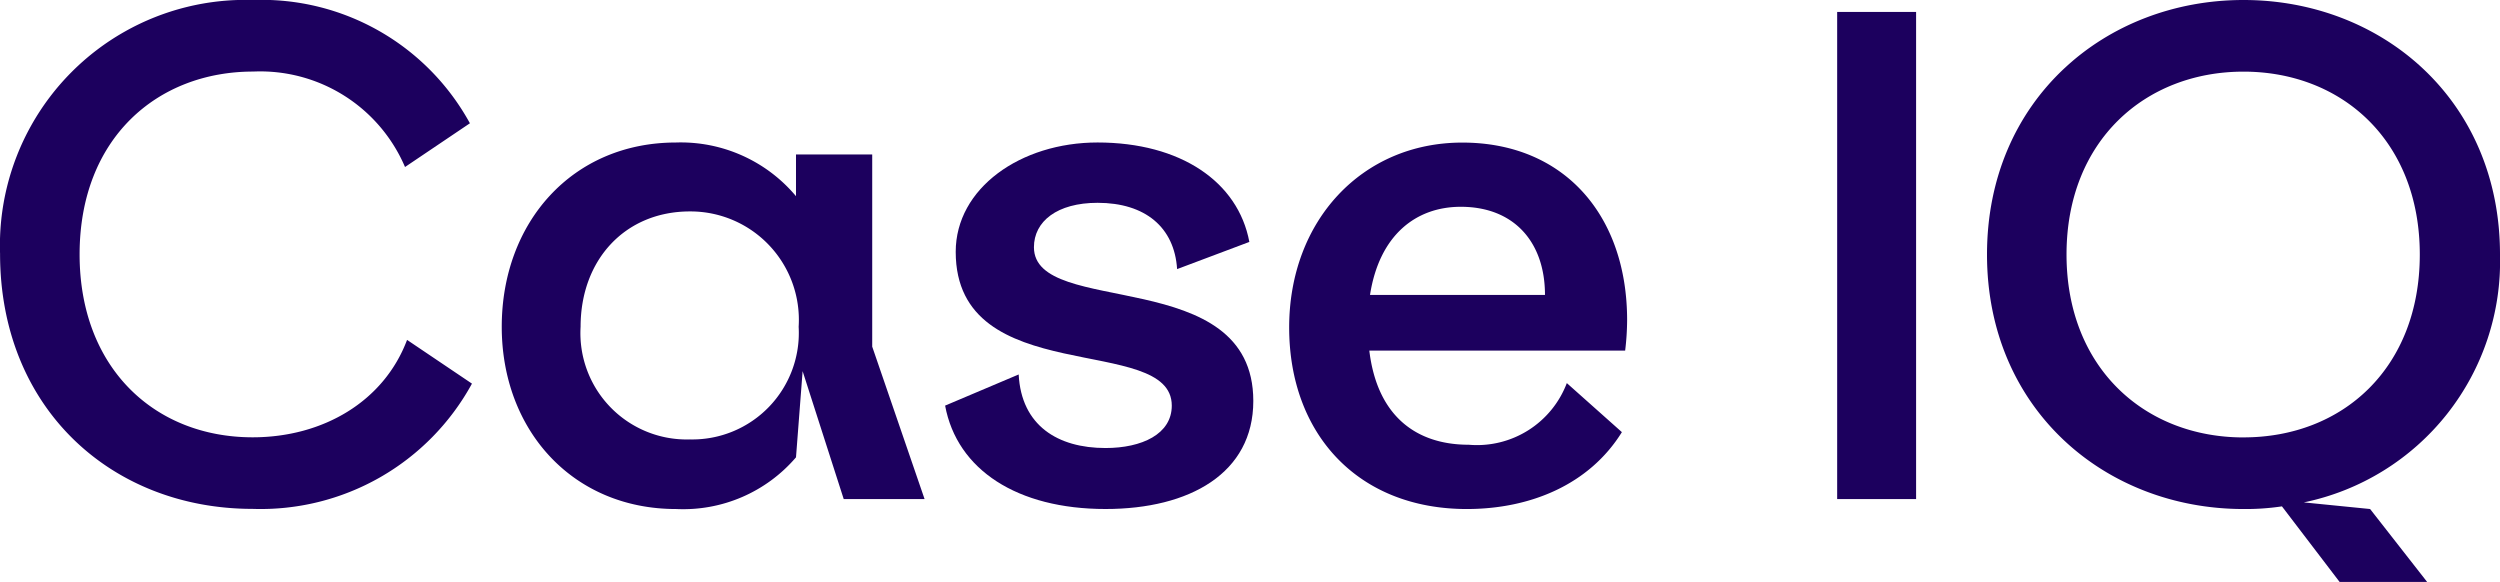 <?xml version="1.0" encoding="UTF-8"?>
<svg xmlns="http://www.w3.org/2000/svg" width="127.136" height="29.593" viewBox="0 0 127.136 29.593">
  <g id="Group_2512" data-name="Group 2512" transform="translate(-53.71 -54.373)">
    <g id="Group_1820" data-name="Group 1820" transform="translate(53.71 54.373)">
      <g id="Group_1819" data-name="Group 1819">
        <path id="Path_9610" data-name="Path 9610" d="M77.607,60.642l-3.3,2.224a8.006,8.006,0,0,0-7.718-4.854c-4.887,0-8.831,3.4-8.831,9.3,0,5.764,3.808,9.3,8.8,9.3,3.573,0,6.674-1.82,7.853-4.954l3.3,2.224a12.239,12.239,0,0,1-11.156,6.37c-7.146,0-12.842-5.089-12.842-12.976A12.488,12.488,0,0,1,66.585,54.373,12.075,12.075,0,0,1,77.607,60.642Z" transform="translate(-53.71 -54.373)" fill="#1C005E"></path>
        <path id="Path_9611" data-name="Path 9611" d="M178.018,94.708l2.663,7.752h-4.112l-2.09-6.505-.337,4.382a7.548,7.548,0,0,1-6.1,2.629c-5.258,0-8.864-4.011-8.864-9.269,0-5.292,3.573-9.37,8.864-9.37a7.644,7.644,0,0,1,6.1,2.73V84.934h3.876Zm-9.269,4.719a5.419,5.419,0,0,0,5.528-5.73,5.514,5.514,0,0,0-5.528-5.865c-3.3,0-5.561,2.46-5.561,5.865A5.407,5.407,0,0,0,168.749,99.427Z" transform="translate(-133.662 -77.08)" fill="#1C005E"></path>
        <path id="Path_9612" data-name="Path 9612" d="M267.851,89.383l-3.674,1.382c-.135-2.124-1.618-3.371-4.045-3.371-2.056,0-3.236.944-3.236,2.258,0,3.606,11.156.843,11.156,7.819,0,3.674-3.236,5.494-7.516,5.494-4.483,0-7.55-1.989-8.157-5.258l3.741-1.584c.135,2.6,1.989,3.741,4.415,3.741,1.854,0,3.371-.708,3.371-2.157,0-3.708-10.988-.775-10.988-7.82,0-3.236,3.3-5.561,7.213-5.561C264.345,84.327,267.278,86.316,267.851,89.383Z" transform="translate(-204.316 -77.08)" fill="#1C005E"></path>
        <path id="Path_9613" data-name="Path 9613" d="M341.877,93.36a13.218,13.218,0,0,1-.1,1.551h-13.01c.4,3.337,2.393,4.786,5.056,4.786a4.885,4.885,0,0,0,4.988-3.135l2.8,2.494c-1.651,2.663-4.651,3.91-7.887,3.91-5.528,0-9.033-3.808-9.033-9.235s3.707-9.4,8.8-9.4C338.642,84.327,341.877,88,341.877,93.36ZM337.7,92.079c0-2.7-1.584-4.483-4.281-4.483-2.292,0-4.145,1.449-4.617,4.483Z" transform="translate(-259.131 -77.08)" fill="#1C005E"></path>
        <path id="Path_9614" data-name="Path 9614" d="M443.914,56.881V81.654H439.9V56.881Z" transform="translate(-346.472 -56.274)" fill="#1C005E"></path>
        <path id="Path_9615" data-name="Path 9615" d="M497.477,67.316A12.519,12.519,0,0,1,487.5,79.922l3.371.337,2.9,3.708H489.32l-2.932-3.843a12.417,12.417,0,0,1-1.955.135c-7.044,0-13.044-5.089-13.044-12.943,0-7.887,6.033-12.943,13.044-12.943S497.477,59.429,497.477,67.316Zm-13.044,9.3c5.056,0,8.965-3.539,8.965-9.3,0-5.8-3.977-9.3-8.965-9.3s-9,3.505-9,9.3C475.434,73.079,479.411,76.618,484.433,76.618Z" transform="translate(-370.341 -54.373)" fill="#1C005E"></path>
      </g>
    </g>
  </g>
</svg>
